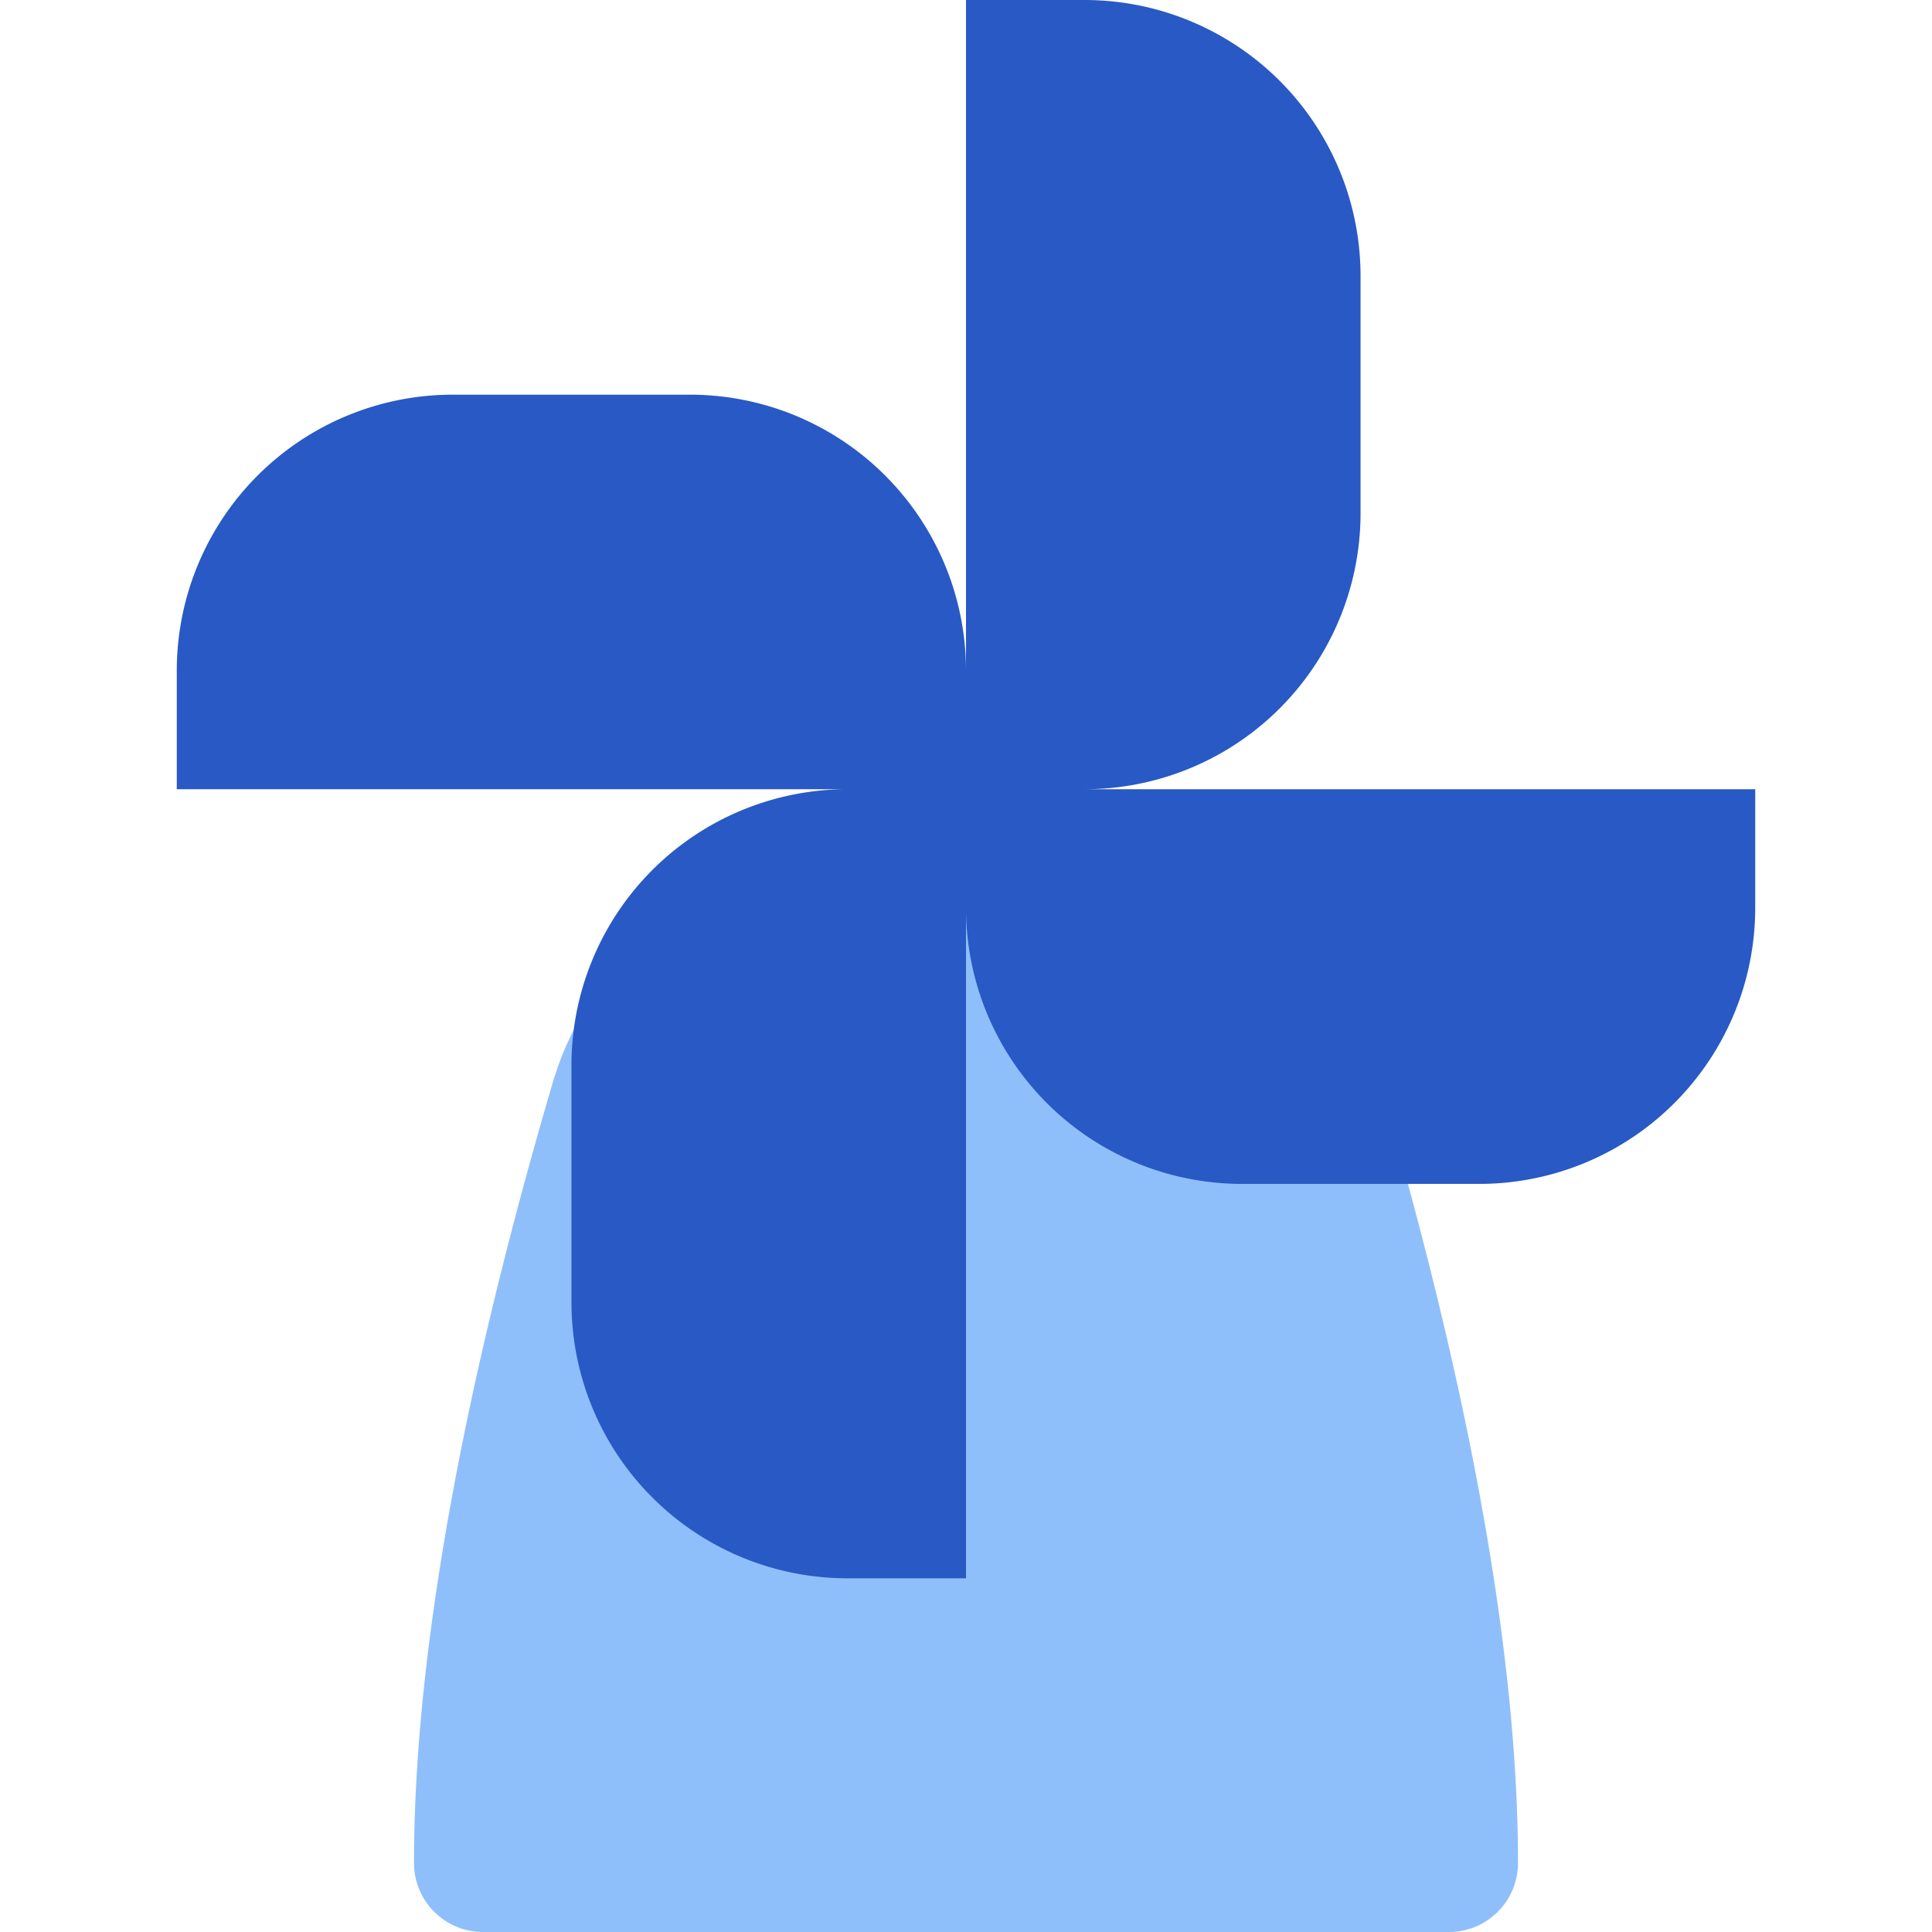 <svg xmlns="http://www.w3.org/2000/svg" fill="none" viewBox="0 0 14 14" id="Windmill--Streamline-Core"><desc>Windmill Streamline Icon: https://streamlinehq.com</desc><g id="windmill"><path id="Union" fill="#8fbffa" d="M4.02 7.795C3.519 9.492 3 11.675 3 13.5a0.5 0.5 0 0 0 0.5 0.5h7a0.5 0.5 0 0 0 0.5 -0.5c0 -1.825 -0.518 -4.008 -1.02 -5.705 -0.14 -0.47 -0.53 -0.908 -0.659 -1.295H4.68c-0.13 0.387 -0.519 0.824 -0.658 1.295Z" stroke-width="1"></path><path id="Union_2" fill="#2859c5" fill-rule="evenodd" d="M7 0v4.86a2 2 0 0 0 -2 -2H3.281a2 2 0 0 0 -2 2v0.859h4.86a2 2 0 0 0 -2 2v1.718a2 2 0 0 0 2 2H7V6.579a2 2 0 0 0 2 2h1.719a2 2 0 0 0 2 -2v-0.86h-4.86a2 2 0 0 0 2 -2V2a2 2 0 0 0 -2 -2H7Z" clip-rule="evenodd" stroke-width="1"></path></g></svg>